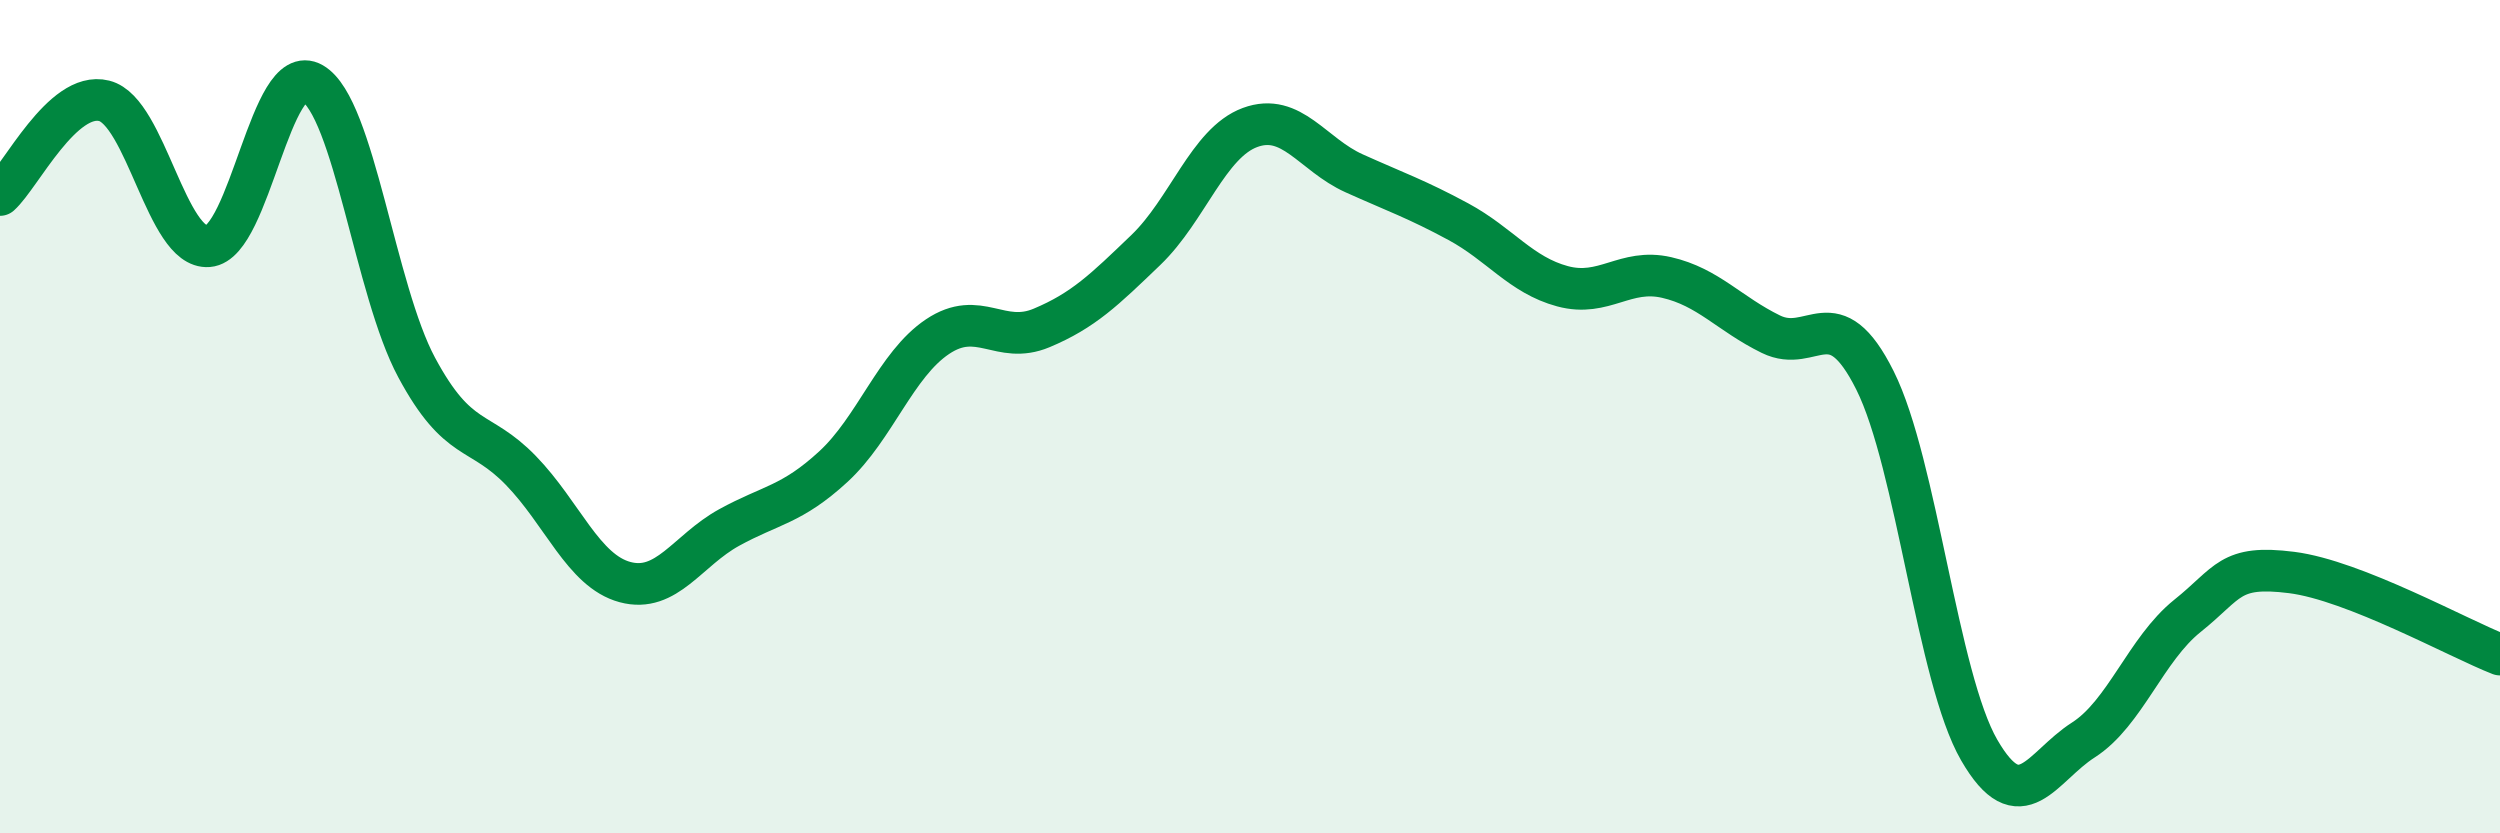 
    <svg width="60" height="20" viewBox="0 0 60 20" xmlns="http://www.w3.org/2000/svg">
      <path
        d="M 0,4.68 C 0.5,4.23 1.5,2.17 2.5,2.42 C 3.5,2.67 4,5.99 5,5.91 C 6,5.83 6.5,1.42 7.5,2 C 8.5,2.58 9,6.96 10,8.82 C 11,10.68 11.5,10.26 12.5,11.29 C 13.5,12.32 14,13.7 15,13.97 C 16,14.24 16.5,13.21 17.5,12.66 C 18.5,12.11 19,12.12 20,11.2 C 21,10.28 21.5,8.75 22.5,8.08 C 23.5,7.41 24,8.29 25,7.87 C 26,7.45 26.5,6.96 27.5,6 C 28.5,5.04 29,3.43 30,3.06 C 31,2.69 31.5,3.71 32.5,4.16 C 33.5,4.61 34,4.78 35,5.32 C 36,5.86 36.5,6.6 37.5,6.87 C 38.5,7.14 39,6.43 40,6.66 C 41,6.89 41.5,7.53 42.5,8.02 C 43.5,8.51 44,7.13 45,9.13 C 46,11.13 46.5,16.27 47.5,18 C 48.5,19.73 49,18.4 50,17.76 C 51,17.12 51.5,15.58 52.5,14.78 C 53.5,13.98 53.5,13.55 55,13.74 C 56.5,13.93 59,15.32 60,15.71L60 20L0 20Z"
        fill="#008740"
        opacity="0.1"
        stroke-linecap="round"
        stroke-linejoin="round"
      />
      <path
        d="M 0,4.68 C 0.5,4.23 1.5,2.17 2.5,2.42 C 3.5,2.67 4,5.99 5,5.91 C 6,5.83 6.5,1.42 7.5,2 C 8.5,2.58 9,6.96 10,8.82 C 11,10.68 11.5,10.26 12.5,11.29 C 13.5,12.32 14,13.7 15,13.97 C 16,14.24 16.5,13.21 17.5,12.66 C 18.5,12.11 19,12.12 20,11.2 C 21,10.28 21.5,8.75 22.5,8.08 C 23.5,7.41 24,8.29 25,7.87 C 26,7.45 26.5,6.96 27.5,6 C 28.5,5.04 29,3.43 30,3.06 C 31,2.69 31.5,3.71 32.5,4.16 C 33.5,4.61 34,4.78 35,5.32 C 36,5.86 36.5,6.6 37.5,6.87 C 38.5,7.14 39,6.43 40,6.66 C 41,6.89 41.5,7.53 42.5,8.02 C 43.5,8.51 44,7.13 45,9.13 C 46,11.13 46.5,16.27 47.5,18 C 48.5,19.73 49,18.4 50,17.76 C 51,17.12 51.5,15.58 52.5,14.78 C 53.5,13.98 53.5,13.55 55,13.74 C 56.5,13.93 59,15.32 60,15.71"
        stroke="#008740"
        stroke-width="1"
        fill="none"
        stroke-linecap="round"
        stroke-linejoin="round"
      />
    </svg>
  